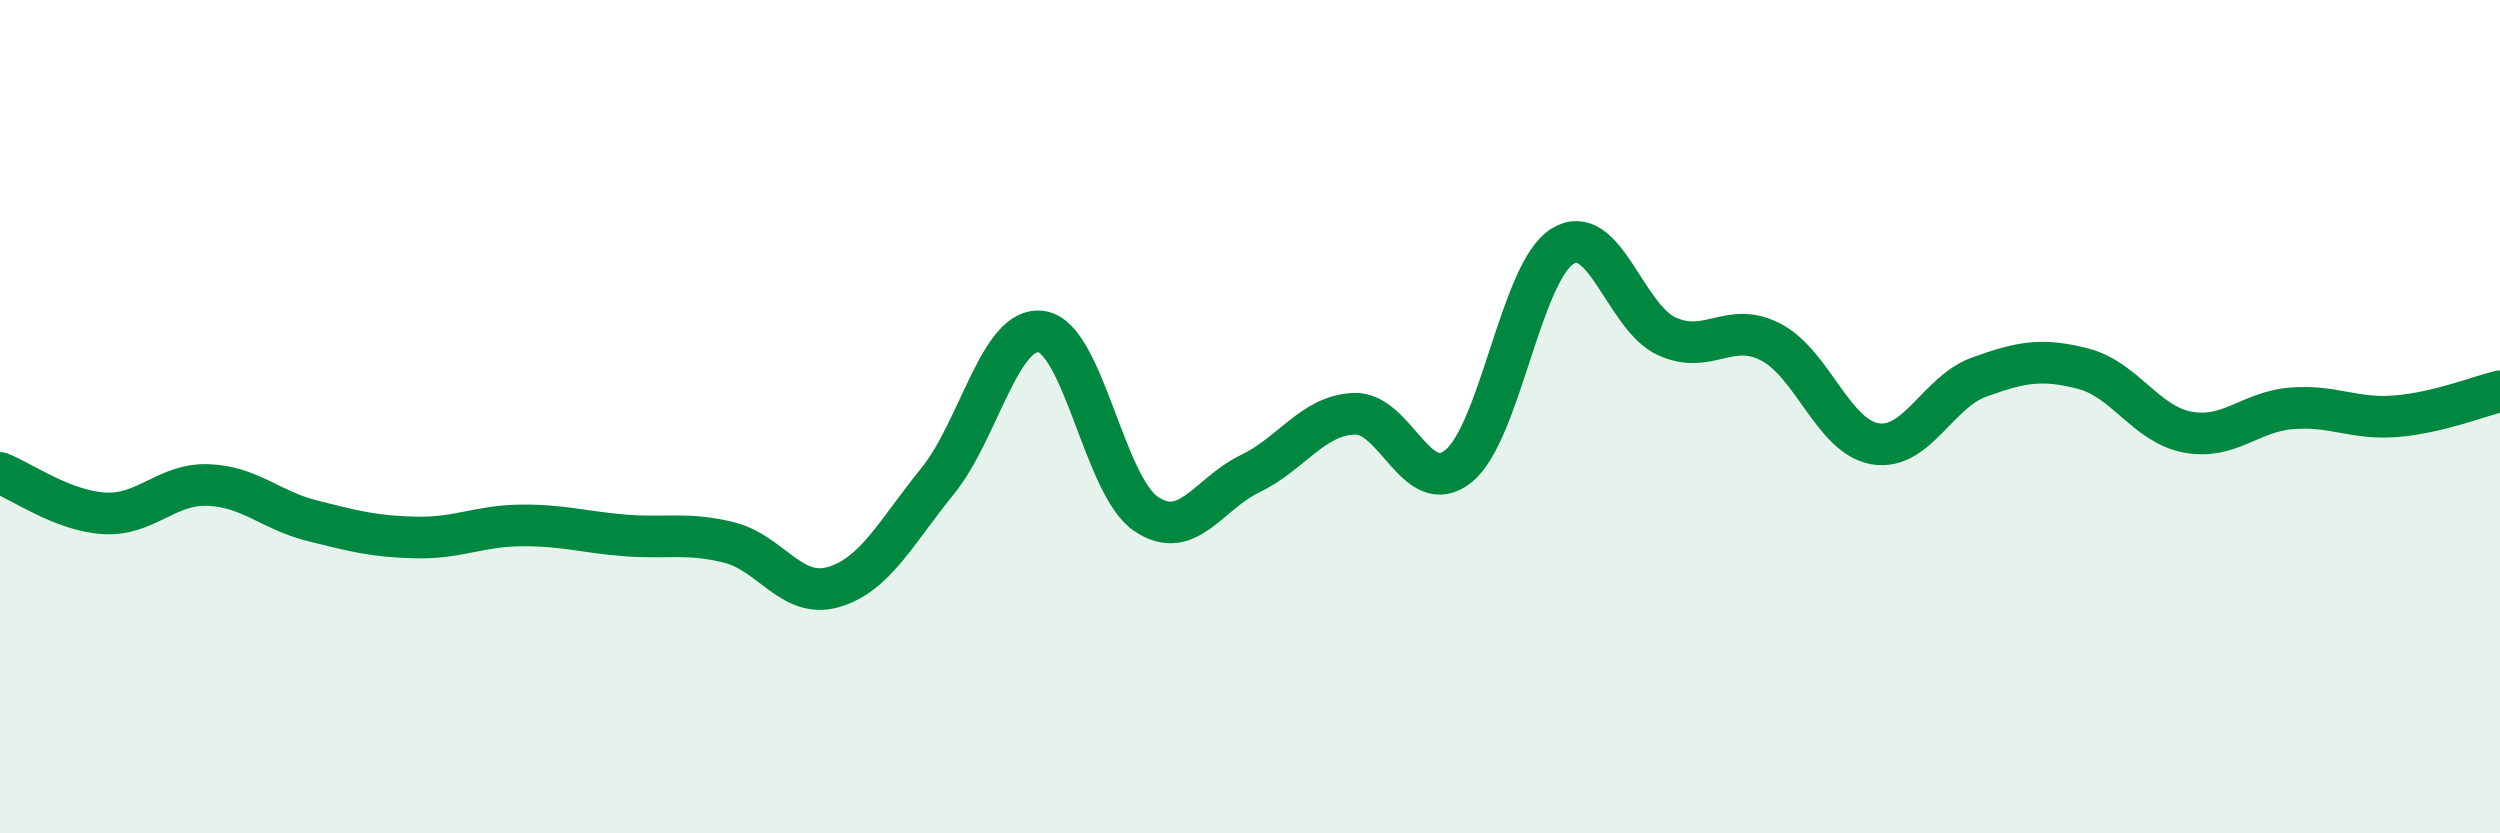 
    <svg width="60" height="20" viewBox="0 0 60 20" xmlns="http://www.w3.org/2000/svg">
      <path
        d="M 0,11.35 C 0.5,11.54 1.5,12.26 2.5,12.32 C 3.5,12.38 4,11.6 5,11.64 C 6,11.68 6.5,12.25 7.5,12.5 C 8.5,12.75 9,12.88 10,12.9 C 11,12.92 11.5,12.62 12.5,12.61 C 13.5,12.6 14,12.77 15,12.85 C 16,12.93 16.5,12.77 17.5,13.02 C 18.5,13.27 19,14.38 20,14.09 C 21,13.8 21.5,12.78 22.5,11.55 C 23.5,10.32 24,7.8 25,7.96 C 26,8.12 26.5,11.65 27.5,12.33 C 28.5,13.01 29,11.85 30,11.37 C 31,10.89 31.5,9.97 32.5,9.93 C 33.5,9.89 34,11.99 35,11.19 C 36,10.39 36.5,6.53 37.5,5.91 C 38.5,5.29 39,7.61 40,8.07 C 41,8.53 41.5,7.69 42.5,8.21 C 43.5,8.73 44,10.48 45,10.65 C 46,10.82 46.5,9.41 47.5,9.05 C 48.5,8.69 49,8.59 50,8.85 C 51,9.11 51.5,10.18 52.5,10.37 C 53.5,10.56 54,9.88 55,9.8 C 56,9.72 56.5,10.07 57.5,9.99 C 58.5,9.91 59.5,9.51 60,9.39L60 20L0 20Z"
        fill="#008740"
        opacity="0.1"
        stroke-linecap="round"
        stroke-linejoin="round"
      />
      <path
        d="M 0,11.35 C 0.5,11.54 1.5,12.26 2.5,12.32 C 3.5,12.38 4,11.6 5,11.64 C 6,11.68 6.5,12.25 7.5,12.5 C 8.5,12.75 9,12.88 10,12.9 C 11,12.92 11.5,12.62 12.5,12.61 C 13.5,12.6 14,12.77 15,12.85 C 16,12.93 16.5,12.77 17.5,13.02 C 18.5,13.27 19,14.38 20,14.09 C 21,13.8 21.5,12.78 22.5,11.55 C 23.5,10.32 24,7.8 25,7.96 C 26,8.12 26.5,11.65 27.5,12.33 C 28.5,13.01 29,11.85 30,11.37 C 31,10.89 31.5,9.97 32.5,9.93 C 33.5,9.89 34,11.99 35,11.19 C 36,10.39 36.5,6.53 37.5,5.91 C 38.5,5.29 39,7.61 40,8.07 C 41,8.53 41.5,7.69 42.5,8.21 C 43.5,8.73 44,10.48 45,10.65 C 46,10.82 46.5,9.41 47.5,9.05 C 48.5,8.69 49,8.59 50,8.85 C 51,9.11 51.5,10.18 52.5,10.37 C 53.5,10.56 54,9.88 55,9.8 C 56,9.72 56.5,10.07 57.5,9.99 C 58.5,9.91 59.5,9.51 60,9.39"
        stroke="#008740"
        stroke-width="1"
        fill="none"
        stroke-linecap="round"
        stroke-linejoin="round"
      />
    </svg>
  